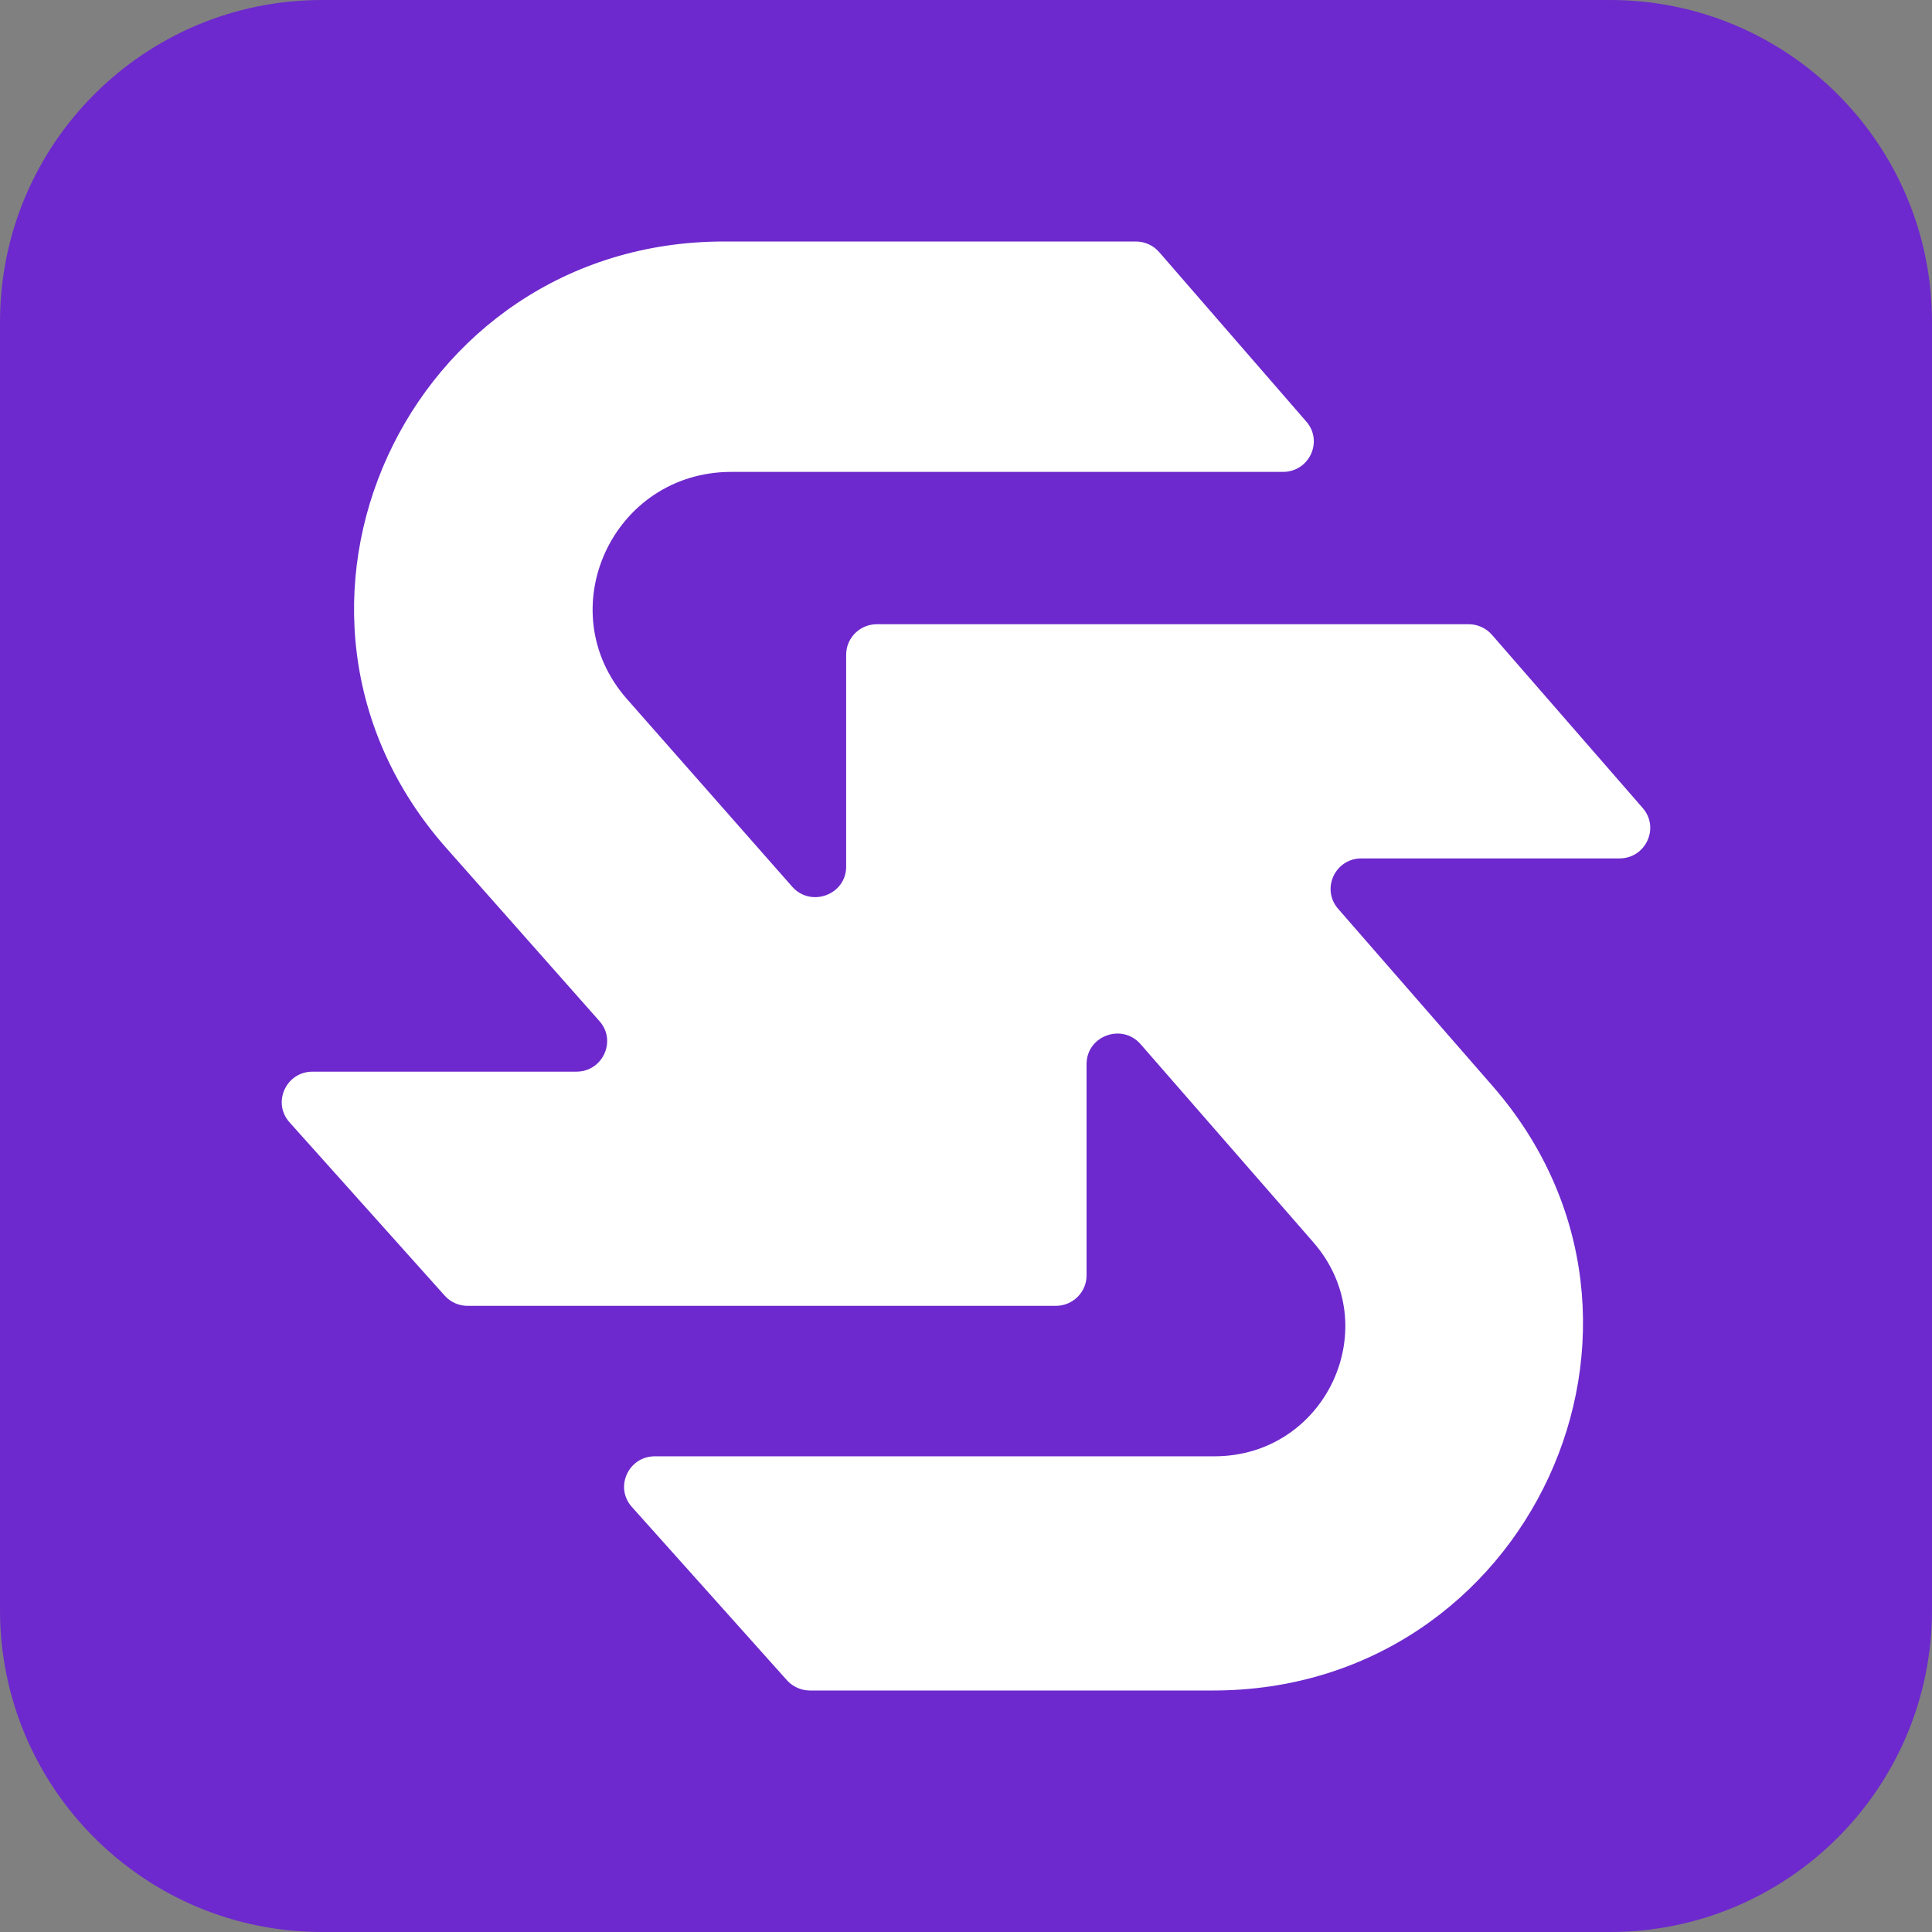 <svg width="32" height="32" viewBox="0 0 32 32" fill="none" xmlns="http://www.w3.org/2000/svg">
<rect x="0" y="0" width="32" height="32" fill="#808080" stroke="none"/>
<g clip-path="url(#clip0_103_23)">
<g clip-path="url(#clip1_103_23)">
<path d="M0 5.333C0 2.388 2.388 0 5.333 0H26.667C29.612 0 32 2.388 32 5.333V26.667C32 29.612 29.612 32 26.667 32H5.333C2.388 32 0 29.612 0 26.667V5.333Z" fill="#6D29CD"/>
<path d="M19.2 4.176L21.637 6.983C21.921 7.31 21.686 7.816 21.25 7.816H12.114C10.145 7.816 9.091 10.11 10.385 11.579L13.121 14.686C13.431 15.037 14.015 14.82 14.015 14.354V10.844C14.015 10.565 14.243 10.339 14.524 10.339H24.325C24.473 10.339 24.614 10.403 24.711 10.514L27.209 13.384C27.493 13.711 27.259 14.218 26.823 14.218H22.549C22.113 14.218 21.879 14.725 22.163 15.052L24.723 17.989C28.142 21.913 25.326 28 20.092 28H13.416C13.27 28 13.131 27.938 13.034 27.83L10.466 24.96C10.174 24.635 10.408 24.121 10.847 24.121H20.113C21.967 24.121 22.964 21.964 21.752 20.575L18.892 17.295C18.583 16.941 17.997 17.157 17.997 17.625V21.125C17.997 21.404 17.768 21.629 17.487 21.629H7.746C7.6 21.629 7.461 21.568 7.365 21.459L4.796 18.59C4.504 18.264 4.738 17.75 5.177 17.75H9.546C9.984 17.75 10.218 17.239 9.929 16.913L7.392 14.046C3.928 10.131 6.735 4 11.992 4H18.814C18.962 4 19.103 4.064 19.2 4.176Z" fill="white"/>
</g>
</g>
<defs>
<clipPath id="clip0_103_23">
<rect width="32" height="32" fill="white"/>
</clipPath>
<clipPath id="clip1_103_23">
<rect width="32" height="32" fill="white"/>
</clipPath>
</defs>
</svg>
